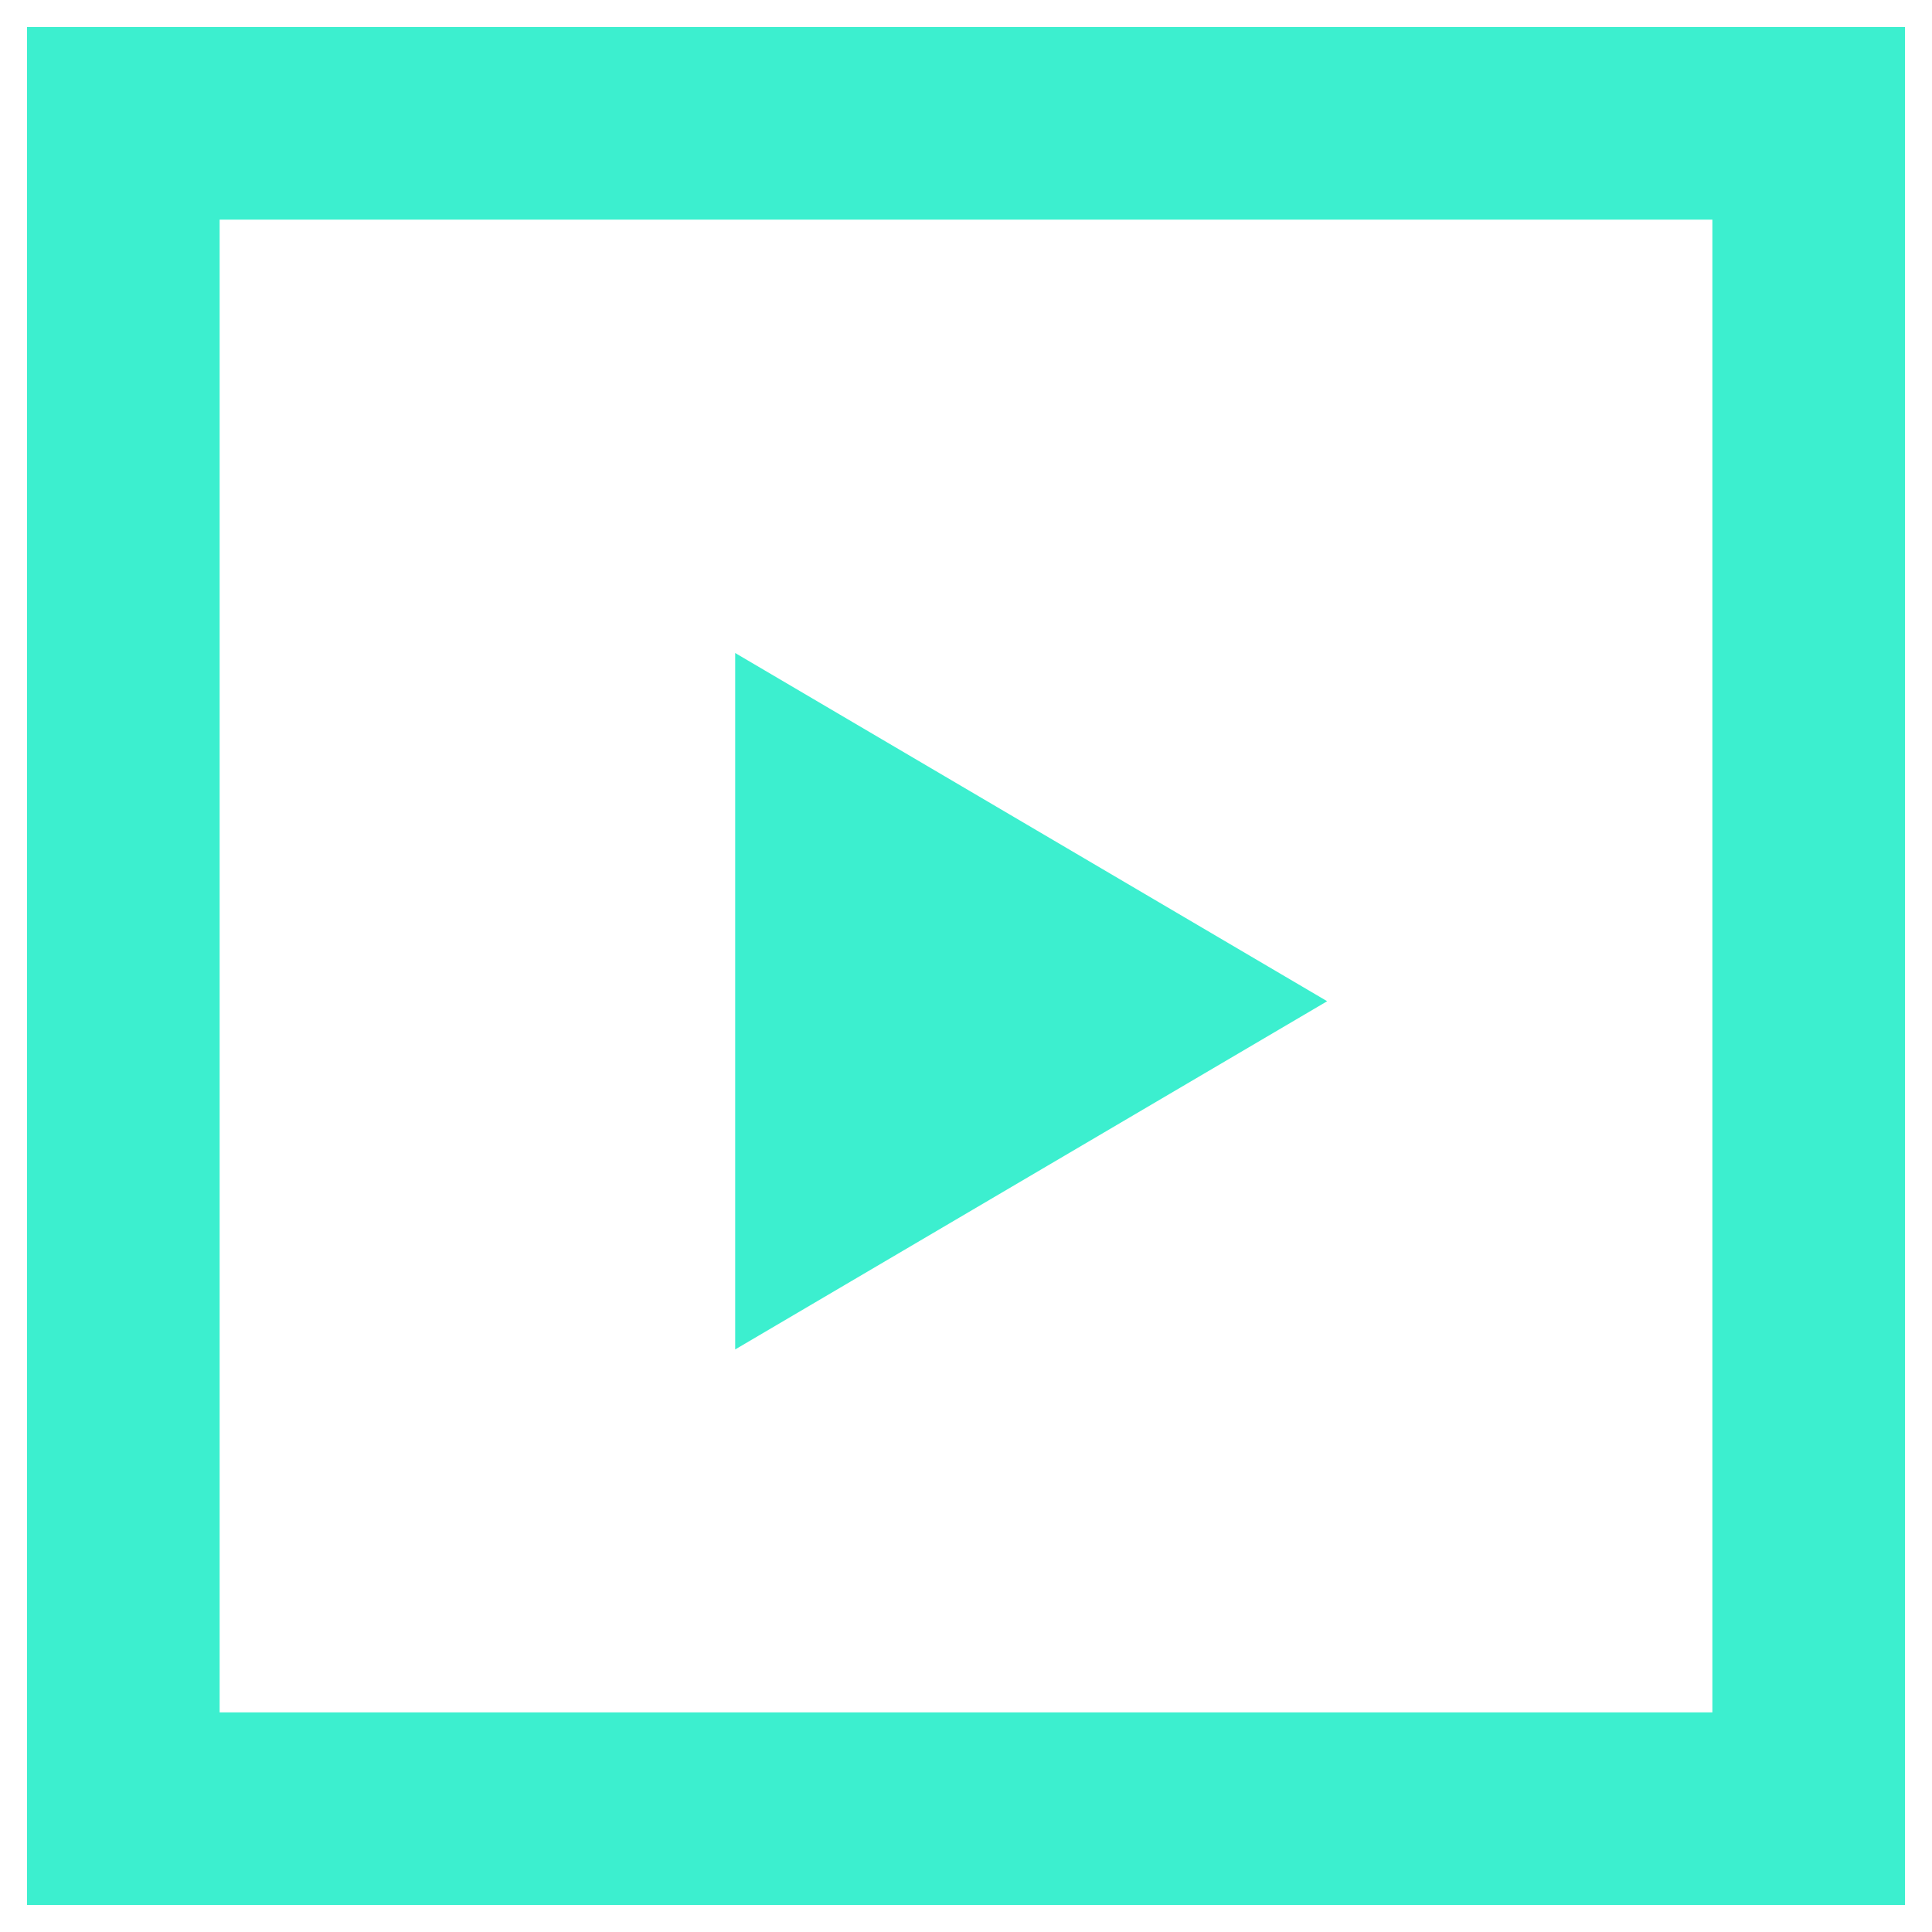 <svg xmlns="http://www.w3.org/2000/svg" width="47" height="47" viewBox="0 0 47 47" fill="none"><rect x="3" y="3" width="41" height="41" stroke="#3CEFCF" stroke-width="4.686"></rect><path fill-rule="evenodd" clip-rule="evenodd" d="M32.286 24.357L17.885 32.828V15.886L32.286 24.357Z" fill="#3CEFCF"></path></svg>